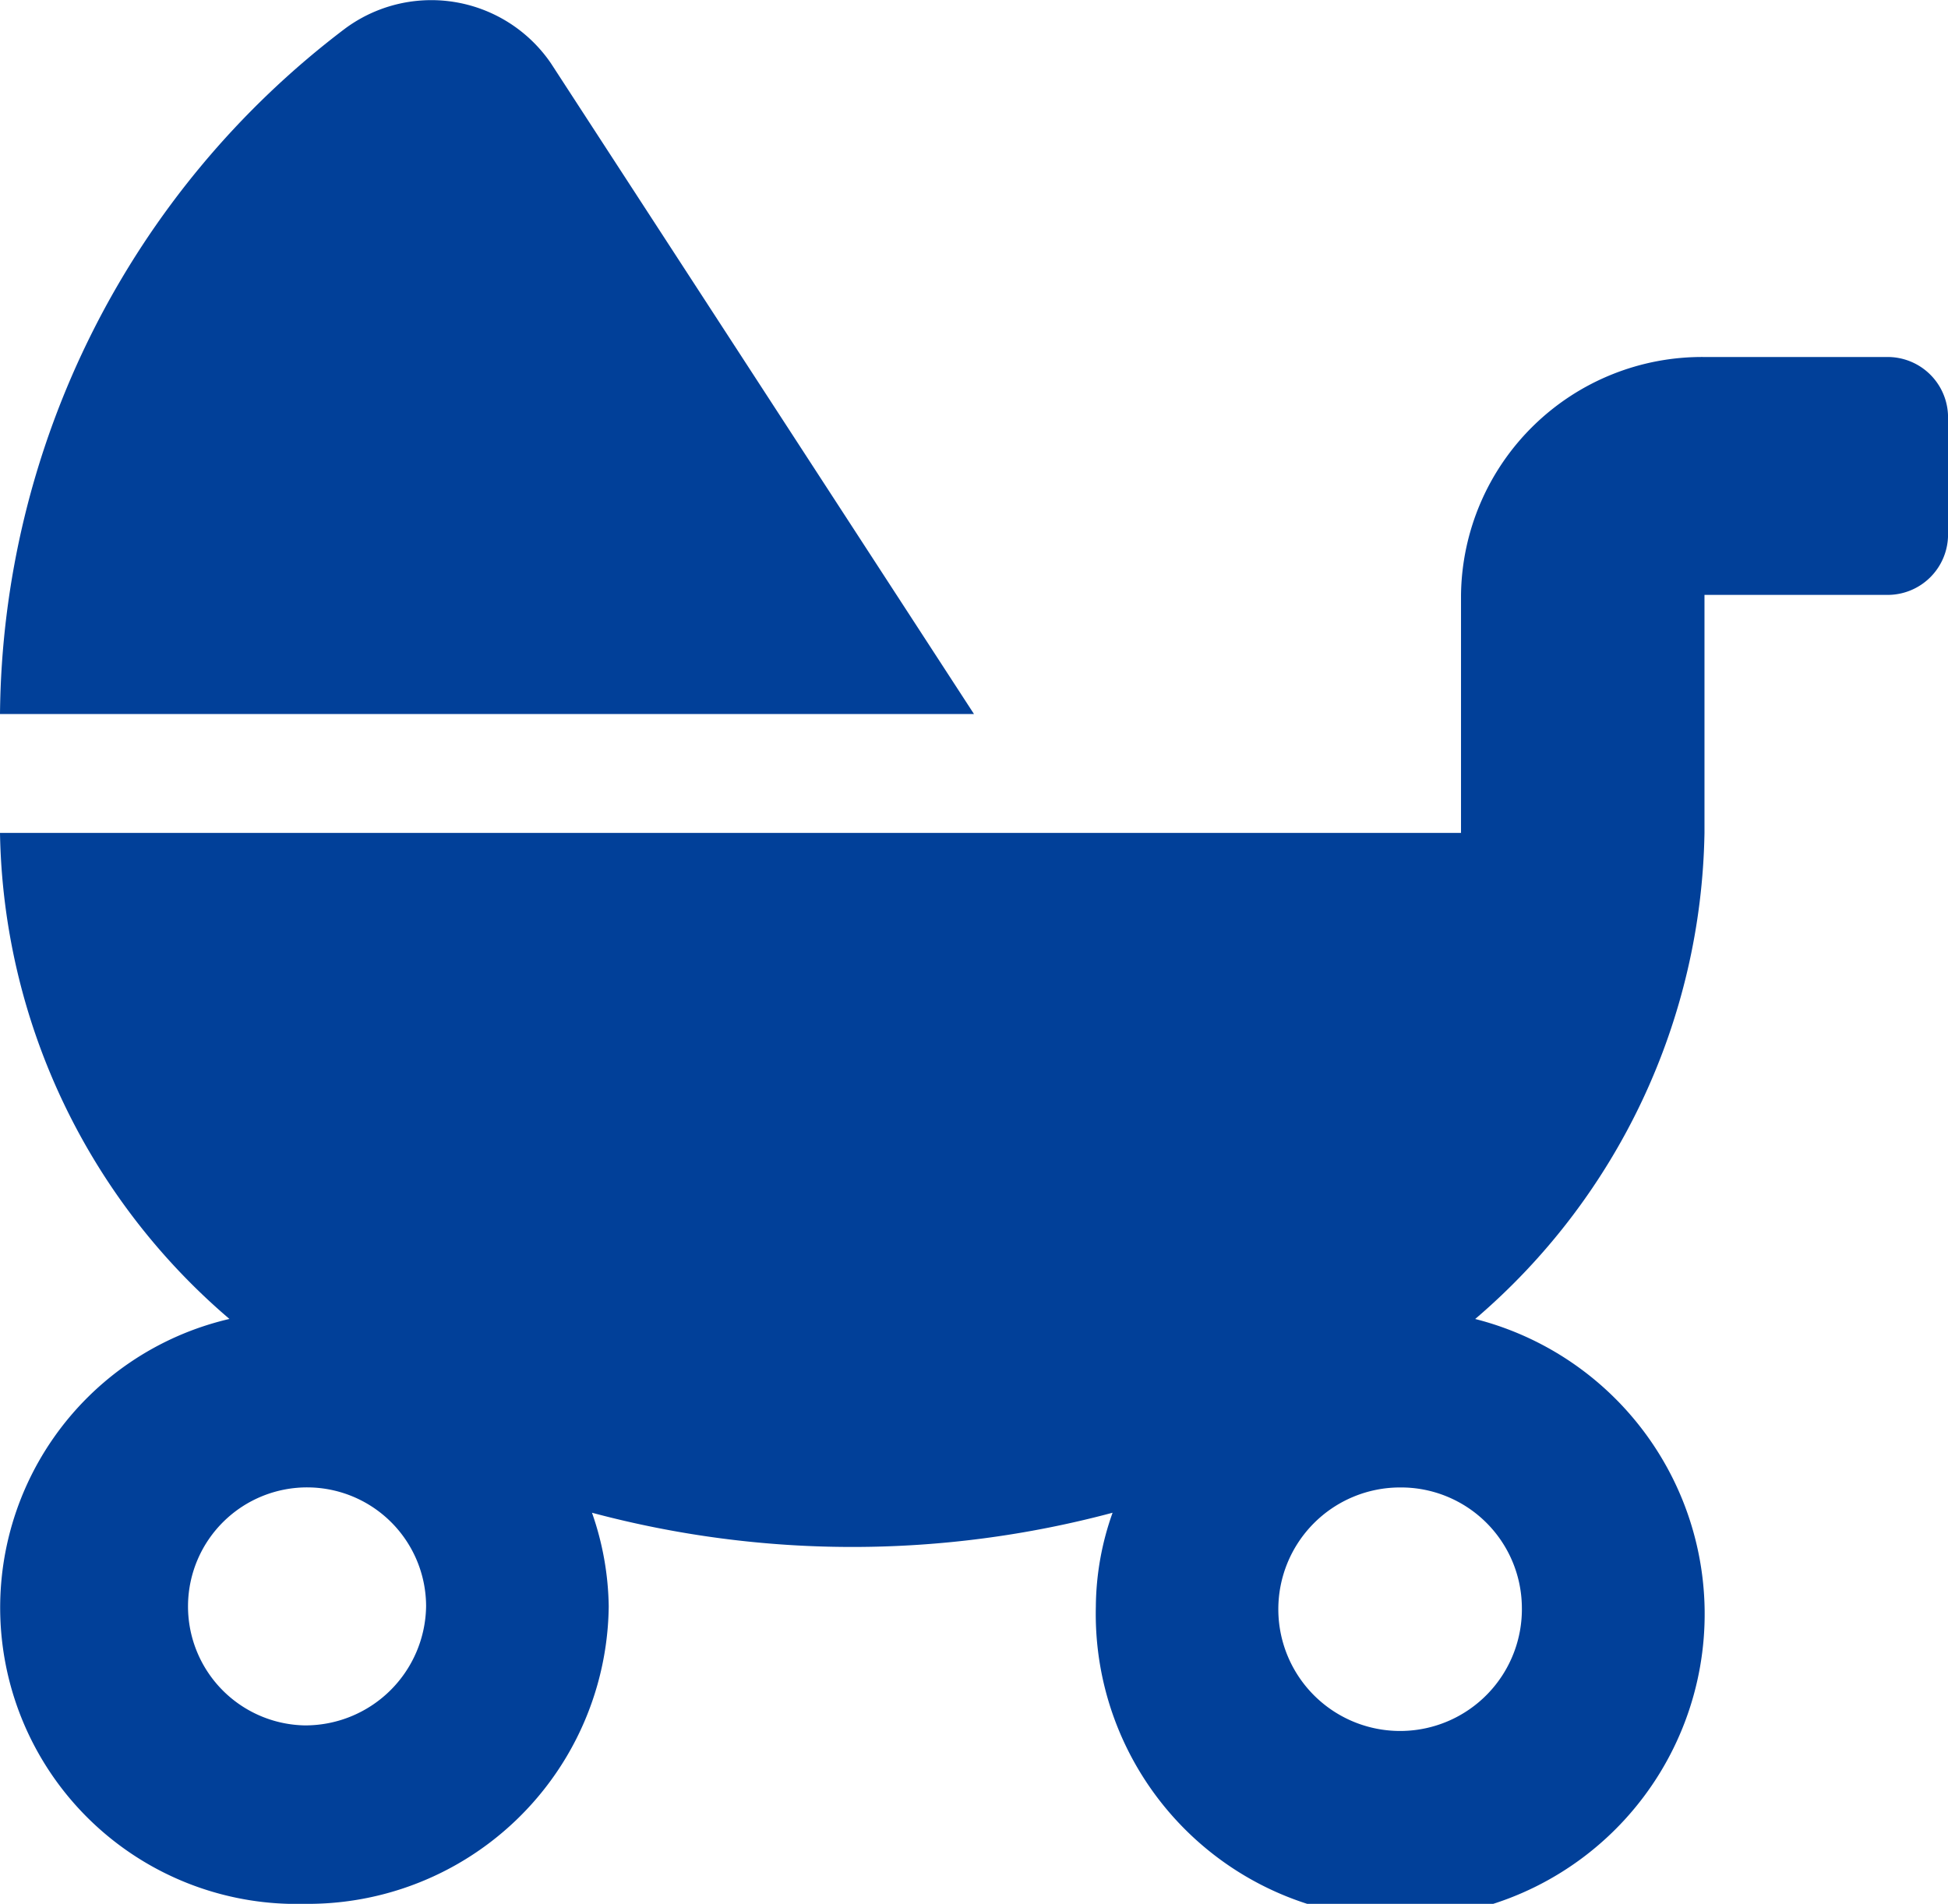 <svg xmlns="http://www.w3.org/2000/svg" width="41.909" height="40.967" viewBox="0 0 41.909 40.967">
  <path id="icon_numbers_04" d="M11.852,1.36A3.117,3.117,0,0,0,7.432.608,18.708,18.708,0,0,0,0,15.363H20.954ZM40.6,7.681H36.67A5.185,5.185,0,0,0,31.432,12.8v5.121H0A14.057,14.057,0,0,0,4.936,28.38,6.377,6.377,0,0,0,6.548,40.966a6.474,6.474,0,0,0,6.548-6.4,6.335,6.335,0,0,0-.36-2.016,21.66,21.66,0,0,0,11.2,0,6.117,6.117,0,0,0-.36,2.016,6.55,6.55,0,1,0,8.161-6.185A14.057,14.057,0,0,0,36.67,17.923V12.8H40.6a1.3,1.3,0,0,0,1.31-1.28V8.962A1.3,1.3,0,0,0,40.6,7.681ZM6.548,37.126a2.561,2.561,0,1,1,2.619-2.56A2.6,2.6,0,0,1,6.548,37.126Zm26.193-2.56a2.62,2.62,0,1,1-2.619-2.56A2.6,2.6,0,0,1,32.741,34.565Z" transform="translate(0 0.001)" fill="#014099"/>
</svg>

